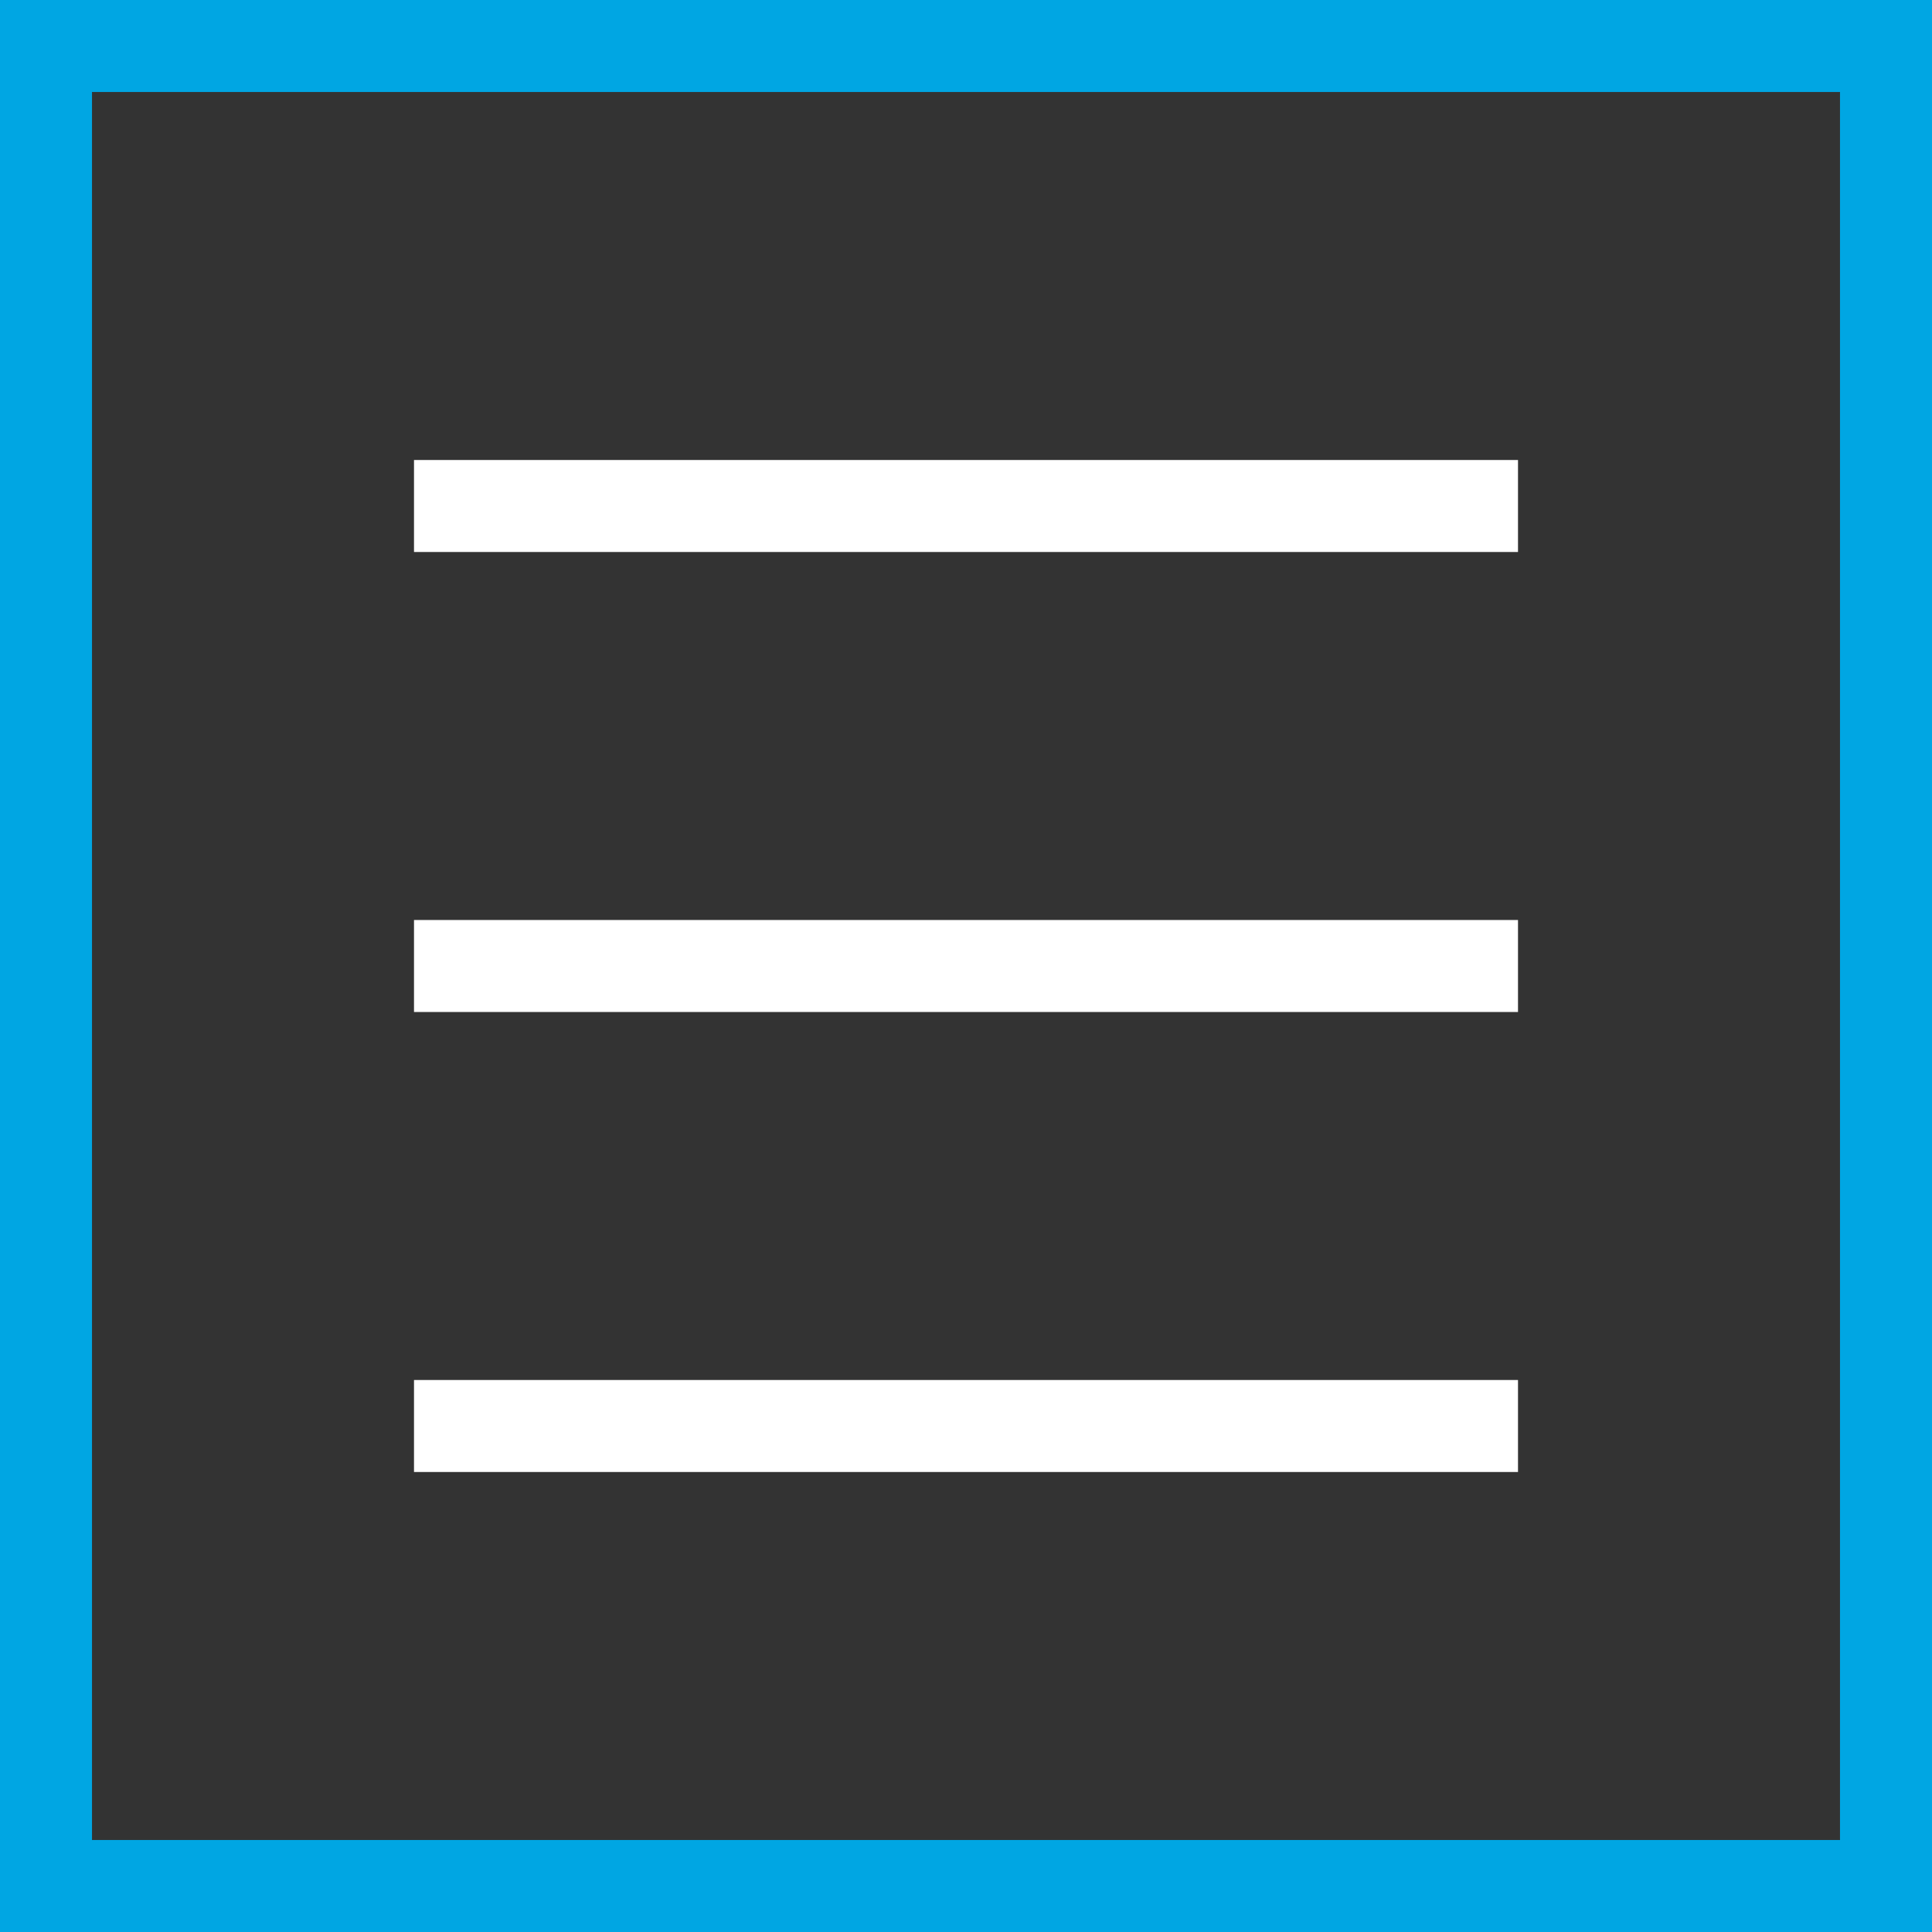 <?xml version="1.0" encoding="UTF-8"?> <svg xmlns="http://www.w3.org/2000/svg" width="42" height="42" viewBox="0 0 42 42" fill="none"><rect x="0" y="0" width="42" height="42" fill="#333333" stroke="none"/> <line x1="9" y1="11" x2="33" y2="11" stroke="white" stroke-width="2"></line> <line x1="9" y1="21" x2="33" y2="21" stroke="white" stroke-width="2"></line> <line x1="9" y1="31" x2="33" y2="31" stroke="white" stroke-width="2"></line> <rect x="1" y="1" width="40" height="40" stroke="#00A6E3" stroke-width="2"></rect> </svg> 